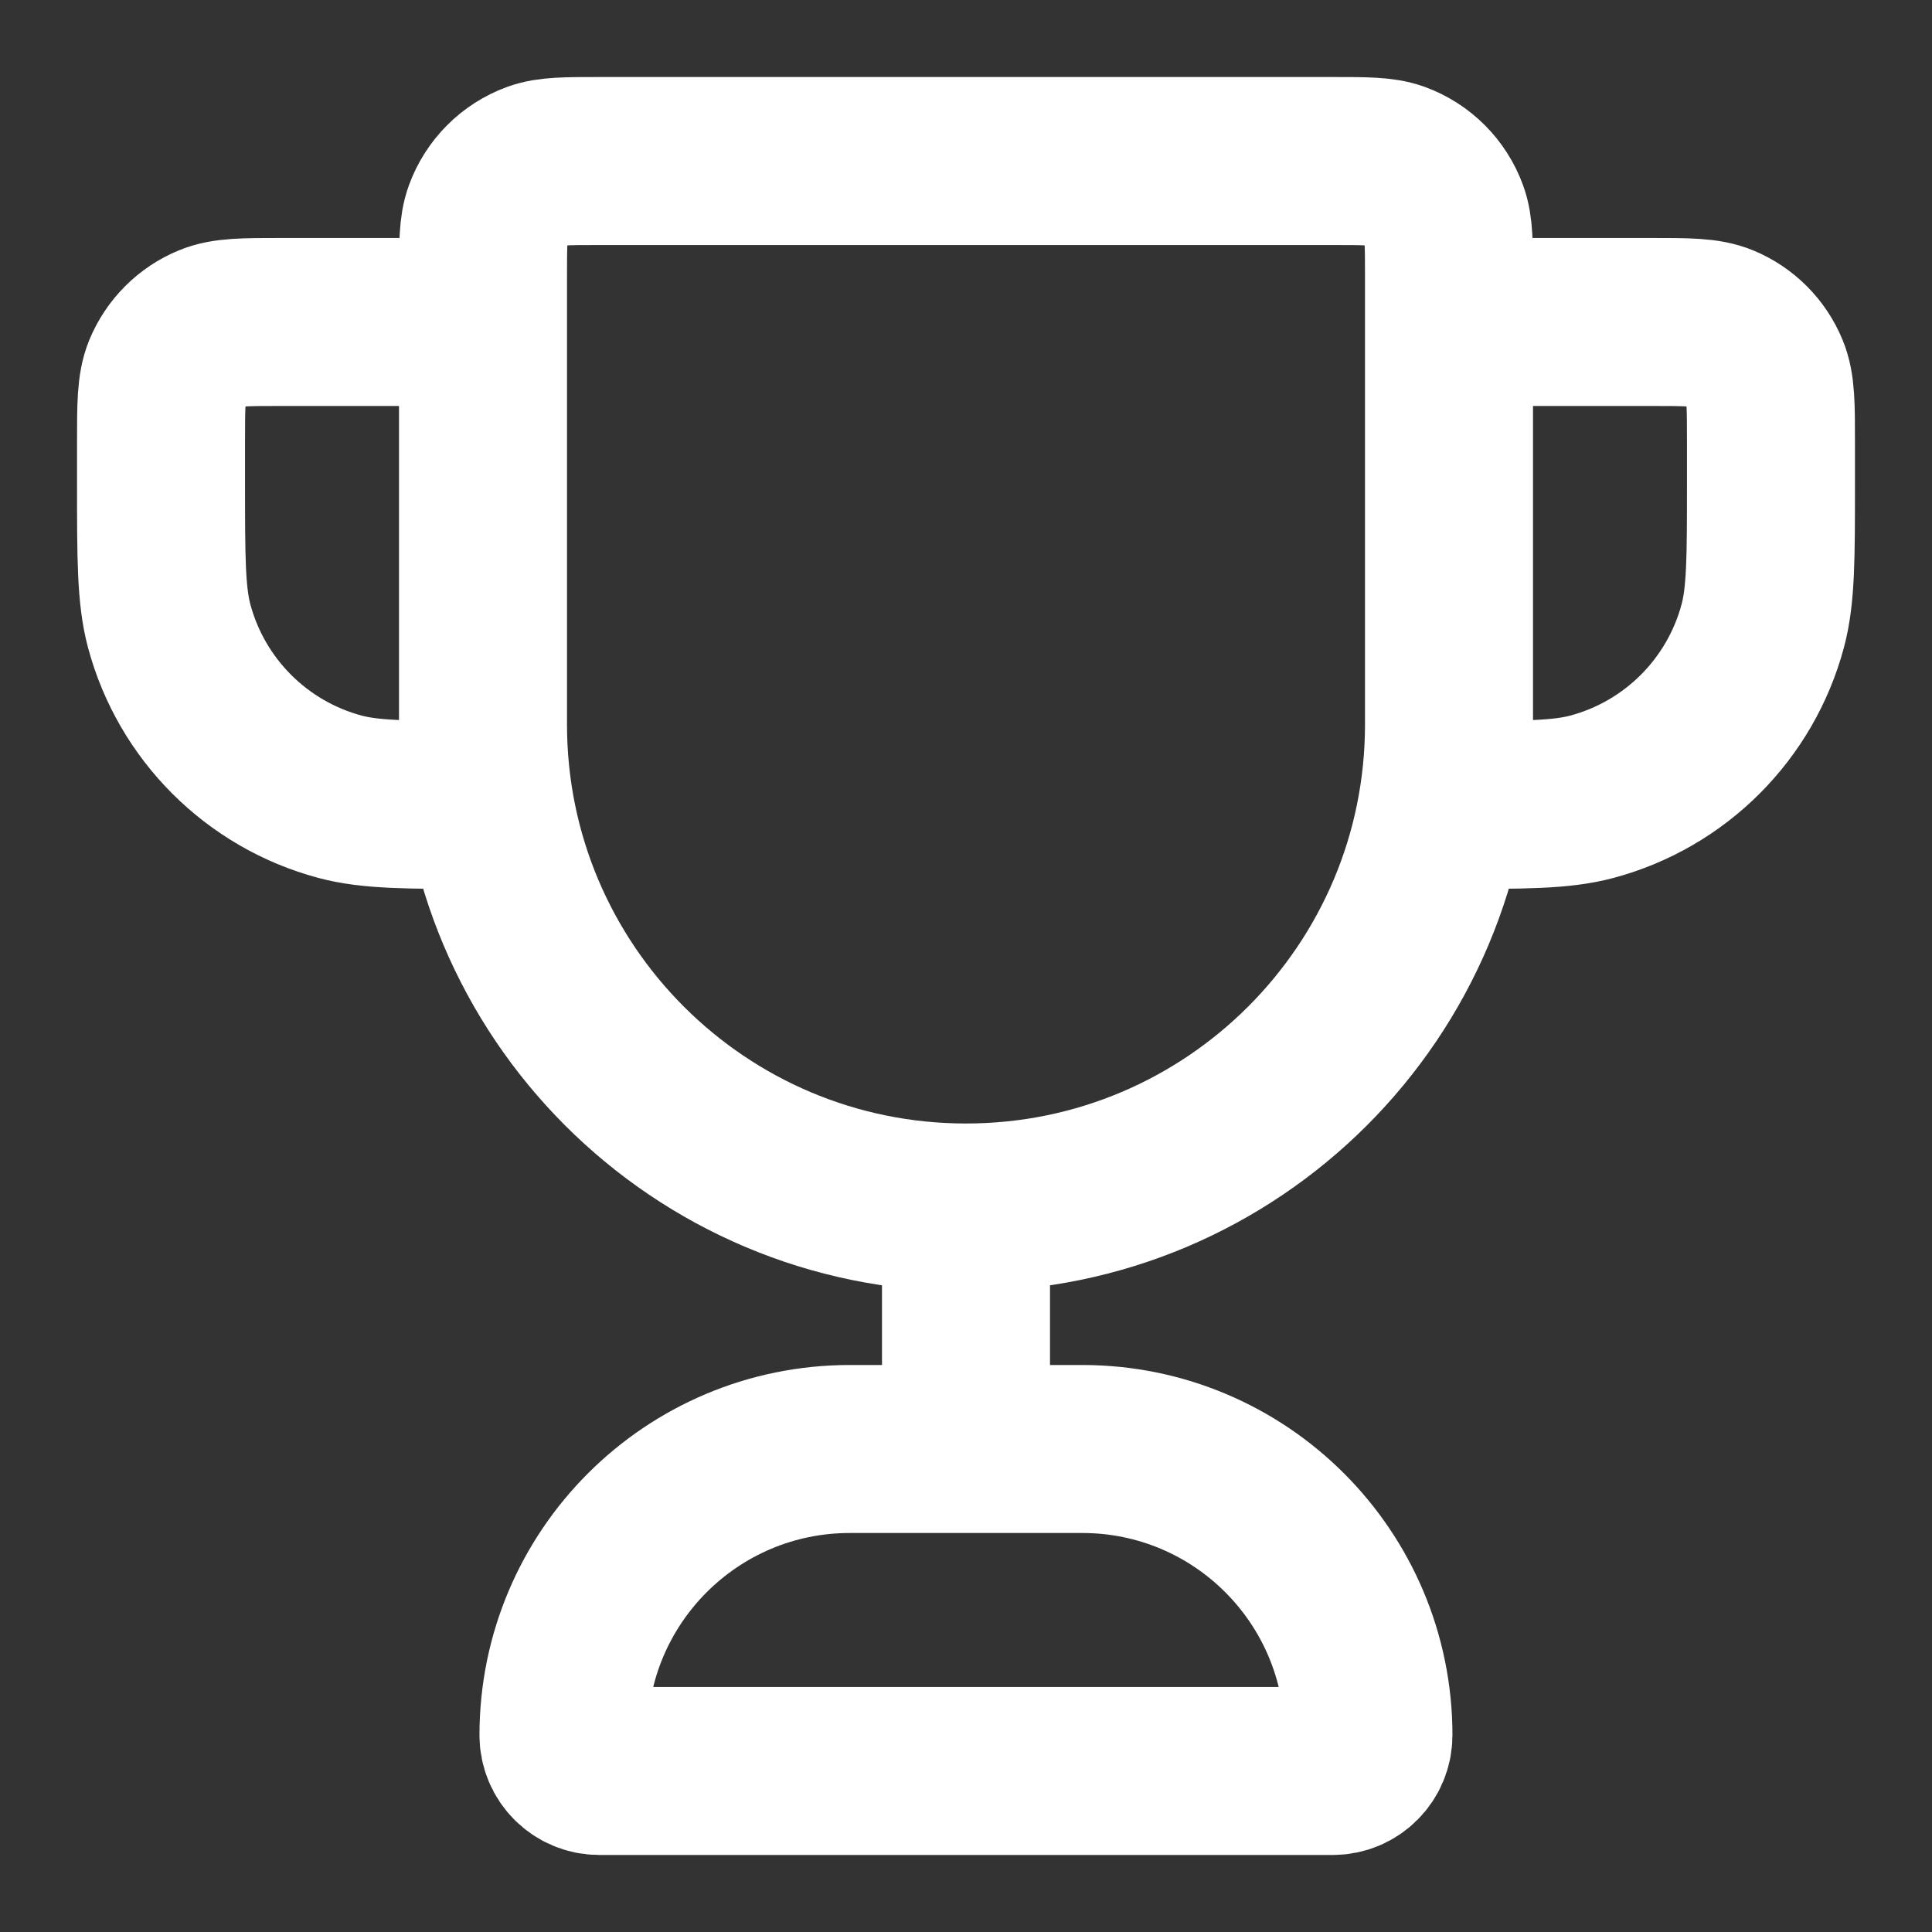 <svg width="23" height="23" viewBox="0 0 23 23" fill="none" xmlns="http://www.w3.org/2000/svg">
<rect x="0" y="0" width="23" height="23" fill="#333333" stroke="none"/>
<g clip-path="url(#clip0_12819_14123)">
<path d="M11.5 14.375C8.324 14.375 5.75 11.8 5.75 8.625V3.301C5.75 2.904 5.75 2.706 5.808 2.547C5.905 2.281 6.114 2.071 6.38 1.974C6.539 1.917 6.737 1.917 7.134 1.917H15.866C16.262 1.917 16.46 1.917 16.619 1.974C16.886 2.071 17.095 2.281 17.192 2.547C17.25 2.706 17.25 2.904 17.25 3.301V8.625C17.25 11.8 14.675 14.375 11.5 14.375ZM11.5 14.375V17.25M17.25 3.833H19.646C20.092 3.833 20.316 3.833 20.492 3.906C20.726 4.003 20.913 4.19 21.01 4.425C21.083 4.601 21.083 4.824 21.083 5.271V5.75C21.083 6.641 21.083 7.087 20.985 7.452C20.719 8.444 19.944 9.219 18.952 9.485C18.587 9.583 18.141 9.583 17.25 9.583M5.75 3.833H3.354C2.907 3.833 2.684 3.833 2.508 3.906C2.273 4.003 2.087 4.19 1.989 4.425C1.917 4.601 1.917 4.824 1.917 5.271V5.75C1.917 6.641 1.917 7.087 2.014 7.452C2.28 8.444 3.055 9.219 4.047 9.485C4.413 9.583 4.859 9.583 5.75 9.583M7.134 21.083H15.866C16.101 21.083 16.291 20.892 16.291 20.657C16.291 18.775 14.766 17.25 12.884 17.25H10.116C8.234 17.25 6.708 18.775 6.708 20.657C6.708 20.892 6.899 21.083 7.134 21.083Z" stroke="white" stroke-width="2" stroke-linecap="round" stroke-linejoin="round"/>
</g>
<defs>
<clipPath id="clip0_12819_14123">
<rect width="23" height="23" fill="white"/>
</clipPath>
</defs>
</svg>
